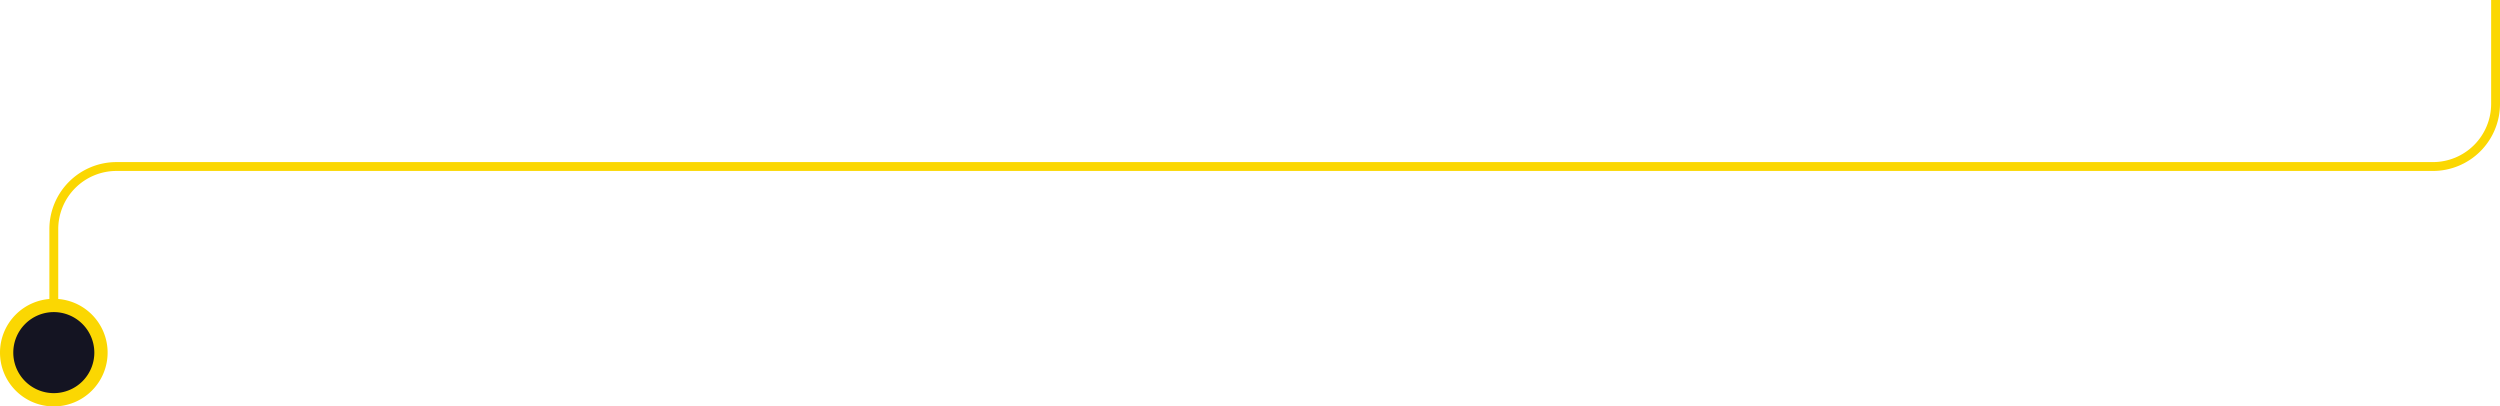 <?xml version="1.0" encoding="UTF-8"?> <svg xmlns="http://www.w3.org/2000/svg" viewBox="0 0 564.5 91.77"><defs><style>.cls-1{fill:#fbd702;}.cls-2{fill:#141422;}</style></defs><g id="Rainbow_graph" data-name="Rainbow graph"><path class="cls-1" d="M13.15,79.62h-2V51.74A15.15,15.15,0,0,1,26.29,36.6H549.36A13.15,13.15,0,0,0,562.5,23.47V0h2V23.47A15.15,15.15,0,0,1,549.36,38.6H26.29A13.15,13.15,0,0,0,13.15,51.74Z"></path><circle class="cls-2" cx="12.15" cy="79.62" r="10.65"></circle><path class="cls-1" d="M12.15,91.77A12.15,12.15,0,1,1,24.3,79.62,12.16,12.16,0,0,1,12.15,91.77Zm0-21.3a9.15,9.15,0,1,0,9.15,9.15A9.17,9.17,0,0,0,12.15,70.47Z"></path></g></svg> 
